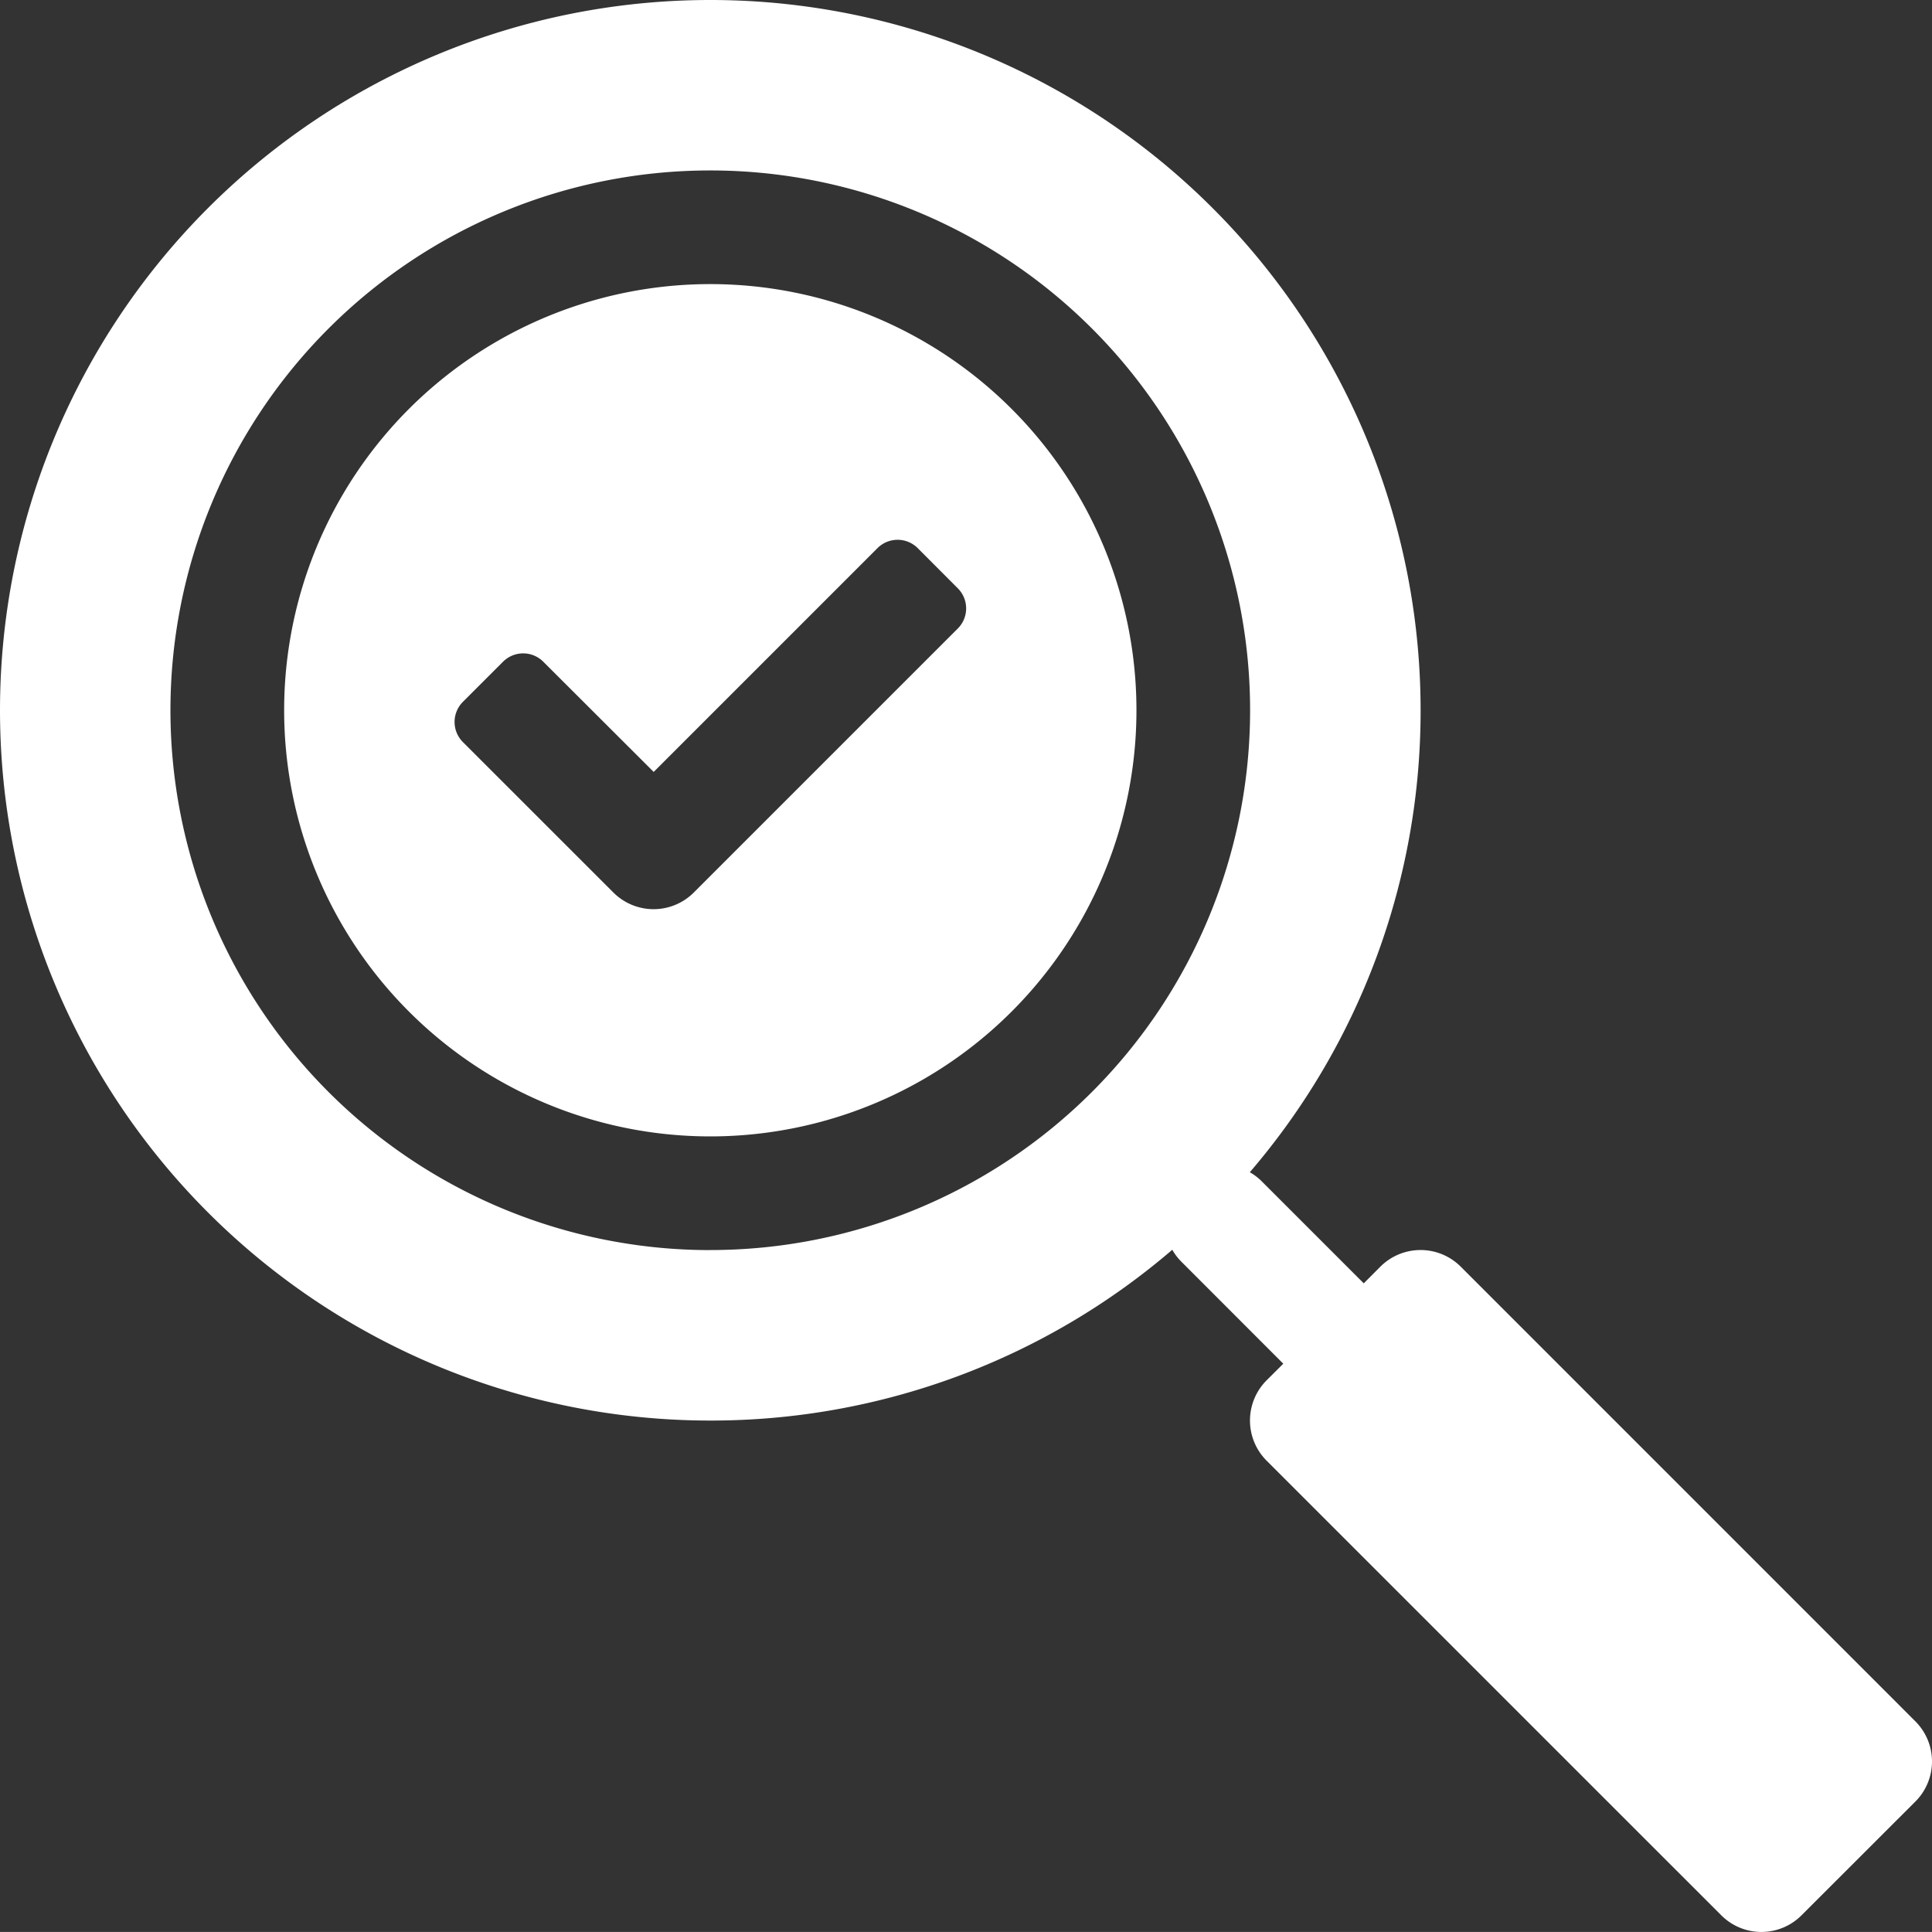 <svg xmlns="http://www.w3.org/2000/svg" width="40" height="39.999" viewBox="0 0 40 39.999">
  <rect x="0" y="0" width="40" height="39.999" fill="#333333" stroke="none"/>
  <g id="Group_2425" data-name="Group 2425" transform="translate(0 100)">
    <path id="Path_2535" data-name="Path 2535" d="M24.462-73.875a1.153,1.153,0,0,1-.191-.25,14.656,14.656,0,0,1-9.565,3.536A14.706,14.706,0,0,1,0-85.295,14.706,14.706,0,0,1,14.705-100,14.706,14.706,0,0,1,29.412-85.294a14.657,14.657,0,0,1-3.536,9.564,1.153,1.153,0,0,1,.25.191l2.109,2.109.344-.345a1.177,1.177,0,0,1,1.664,0l9.411,9.412a1.174,1.174,0,0,1,.346.832,1.174,1.174,0,0,1-.346.832L37.3-60.347a1.174,1.174,0,0,1-.832.346,1.174,1.174,0,0,1-.832-.346l-9.412-9.411a1.177,1.177,0,0,1,0-1.664l.345-.344Zm-9.756-.244A11.177,11.177,0,0,0,25.882-85.294,11.176,11.176,0,0,0,14.7-96.471,11.175,11.175,0,0,0,3.529-85.3,11.176,11.176,0,0,0,14.706-74.118Zm0-2.353a8.823,8.823,0,0,1-8.823-8.823,8.823,8.823,0,0,1,8.823-8.823,8.823,8.823,0,0,1,8.823,8.823,8.823,8.823,0,0,1-8.824,8.823ZM10.415-86.3l-.831.831a.589.589,0,0,0,0,.833L12.7-81.521a1.177,1.177,0,0,0,1.664,0l5.467-5.467a.588.588,0,0,0,0-.831L19-88.652a.587.587,0,0,0-.416-.172.587.587,0,0,0-.416.172l-4.634,4.634L11.248-86.3a.589.589,0,0,0-.833,0Z" fill="#fff" fill-rule="evenodd"/>
  </g>
</svg>

